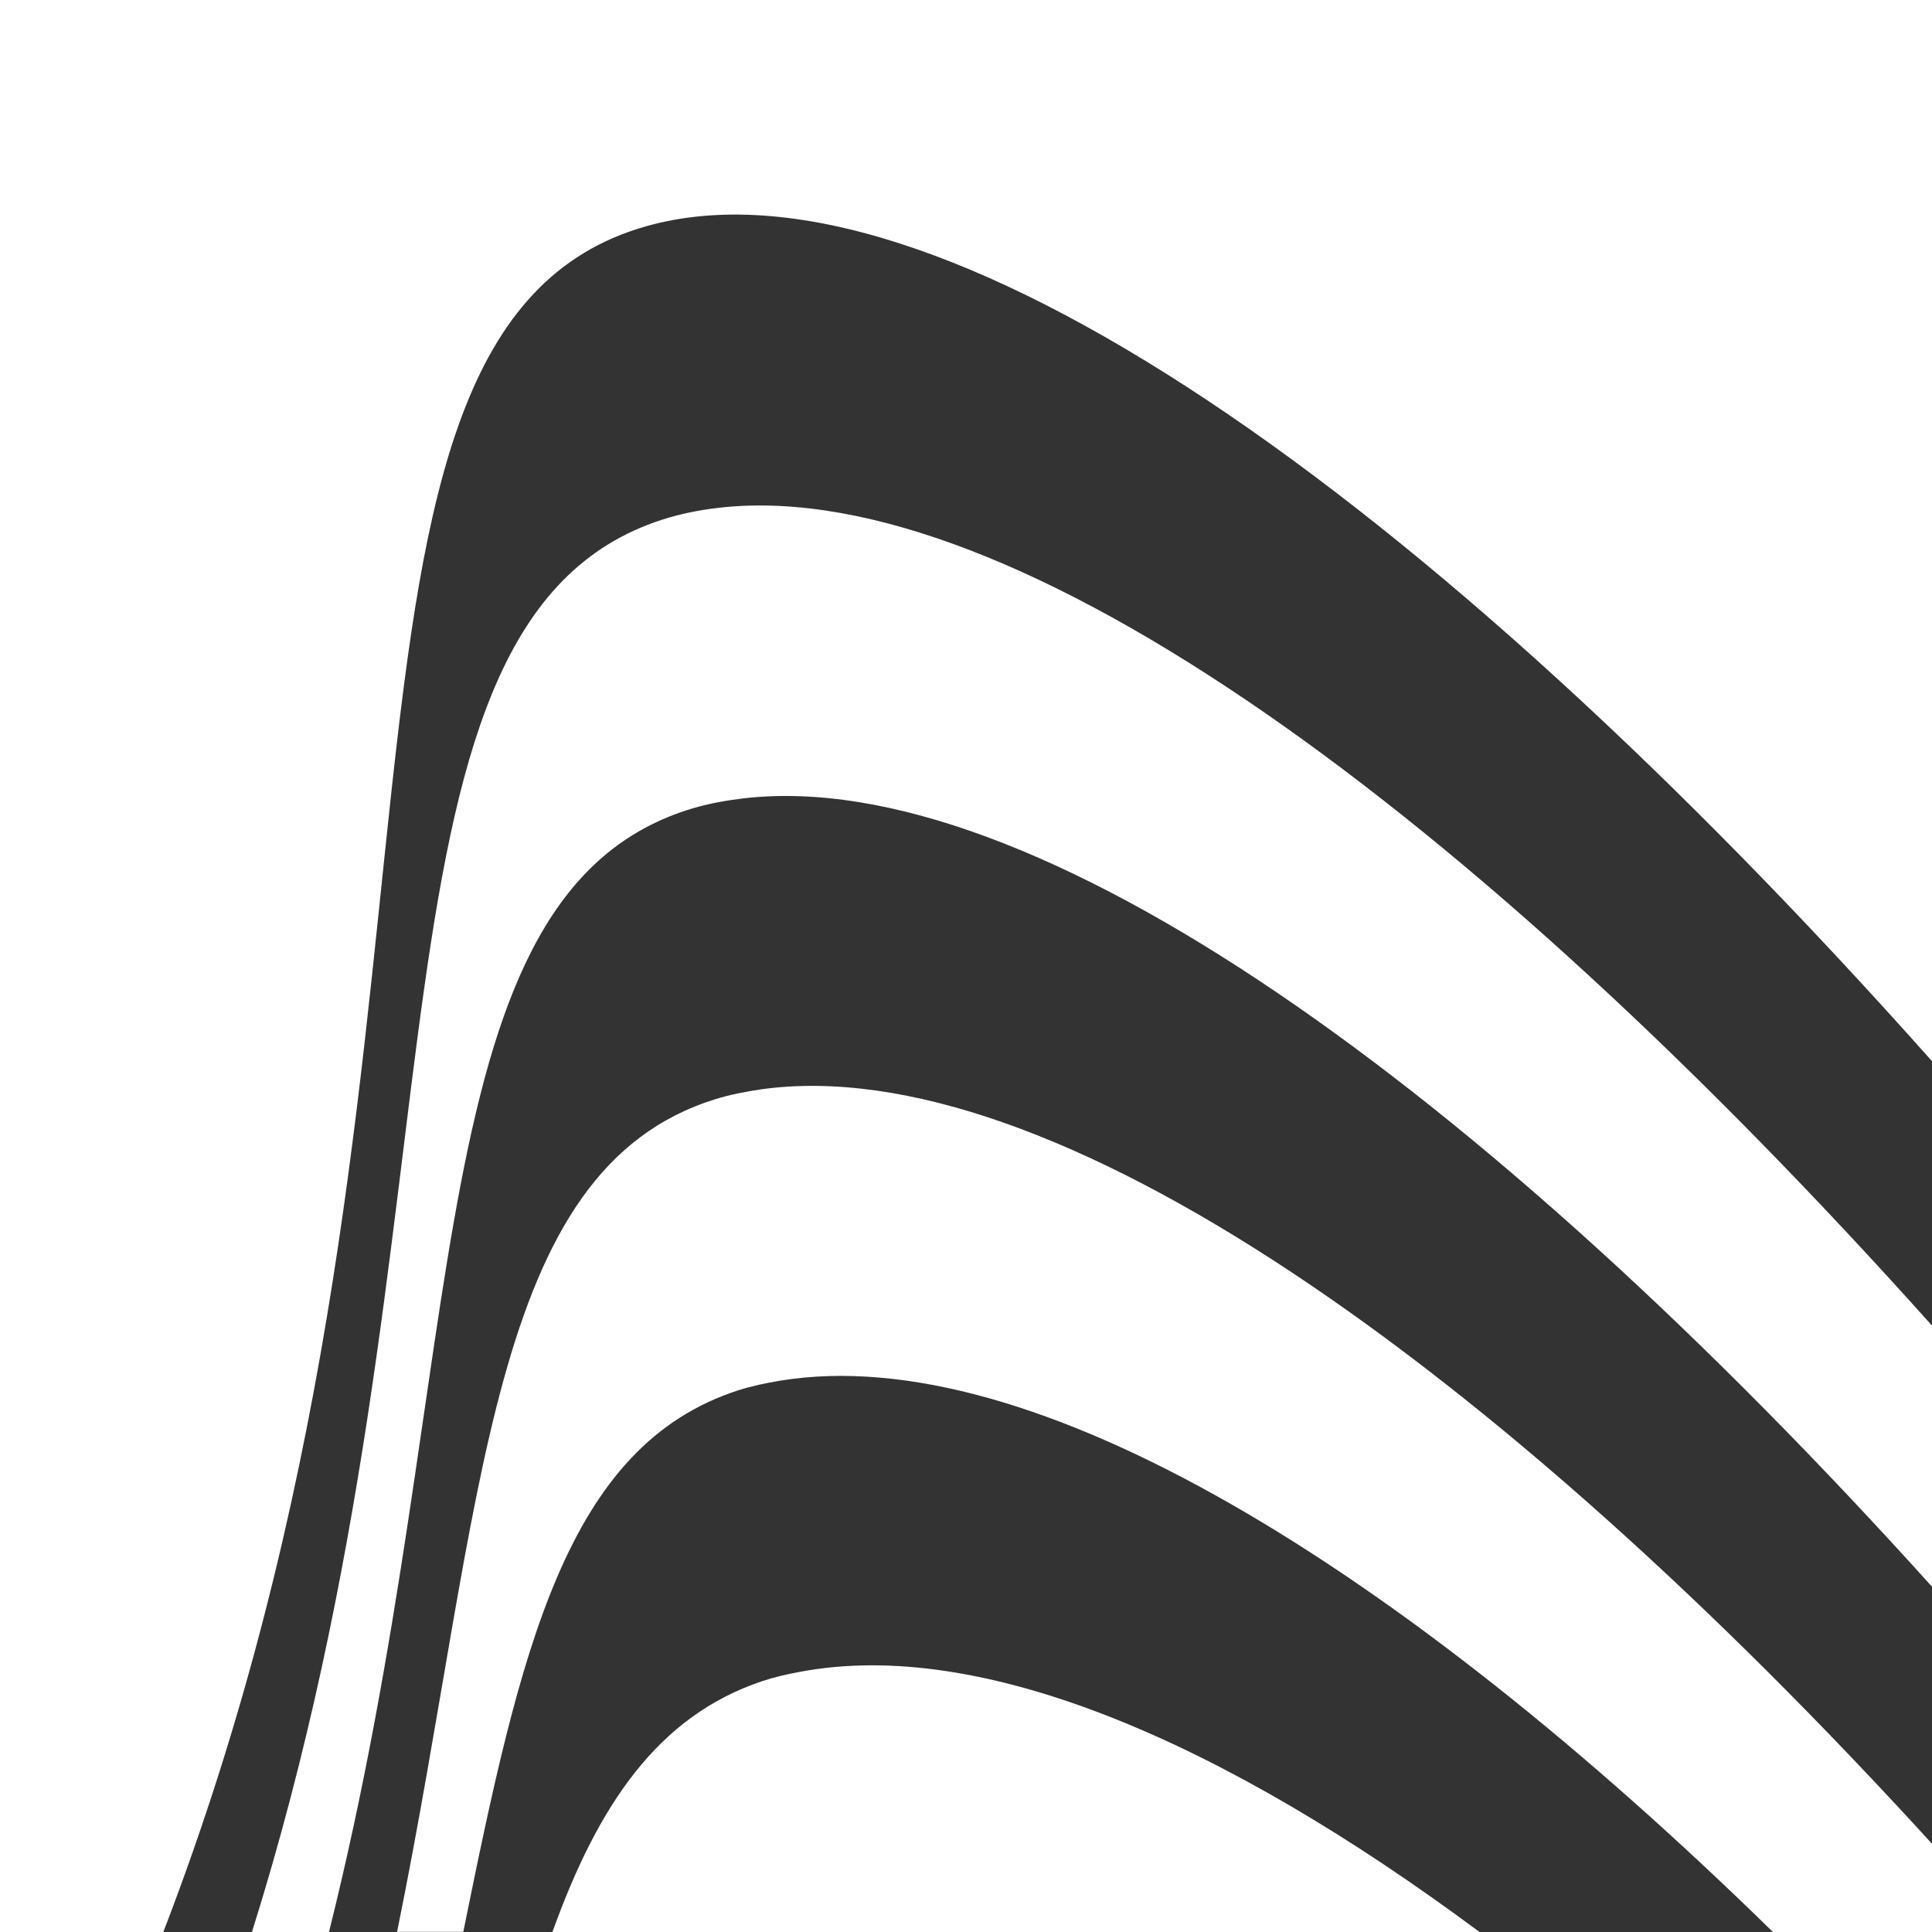 <svg width="180" height="180" viewBox="0 0 180 180" fill="none" xmlns="http://www.w3.org/2000/svg">
<rect x="0" y="0" width="180" height="180" fill="#333333" stroke="none"/>
<g clip-path="url(#clip0_147_1510)">
<path d="M180 0V98.868C132.936 45.948 86.976 13.548 60.228 21.072C25.884 30.744 46.116 99.816 15.216 180H0V0H180Z" fill="white"/>
<path d="M180 123.492V147.828C138.072 101.304 96.108 71.22 69.216 74.388C67.608 74.58 66.036 74.868 64.536 75.312C38.604 83.052 44.136 126.024 30.648 180.012H23.472C44.58 112.764 32.148 57 62.388 48.204C64.008 47.736 65.7 47.436 67.464 47.256C94.536 44.58 136.992 75.432 180 123.504V123.492Z" fill="white"/>
<path d="M137.832 180H51.468C55.704 168.216 61.26 159.9 70.992 156.636C72.108 156.264 73.284 155.988 74.472 155.772C91.38 152.544 113.868 162.18 137.844 180H137.832Z" fill="white"/>
<path d="M180 171.792V180H165.18C130.392 145.944 96.096 124.836 72.72 128.628C71.376 128.856 70.08 129.12 68.832 129.516C52.704 134.688 48.48 153.756 43.164 179.988H36.996C45.192 139.668 45.372 108.984 66.684 102.396C68.052 101.976 69.48 101.7 70.956 101.484C97.728 97.788 139.164 126.984 179.988 171.768L180 171.792Z" fill="white"/>
</g>
<defs>
<clipPath id="clip0_147_1510">
<rect width="180" height="180" fill="white"/>
</clipPath>
</defs>
</svg>
